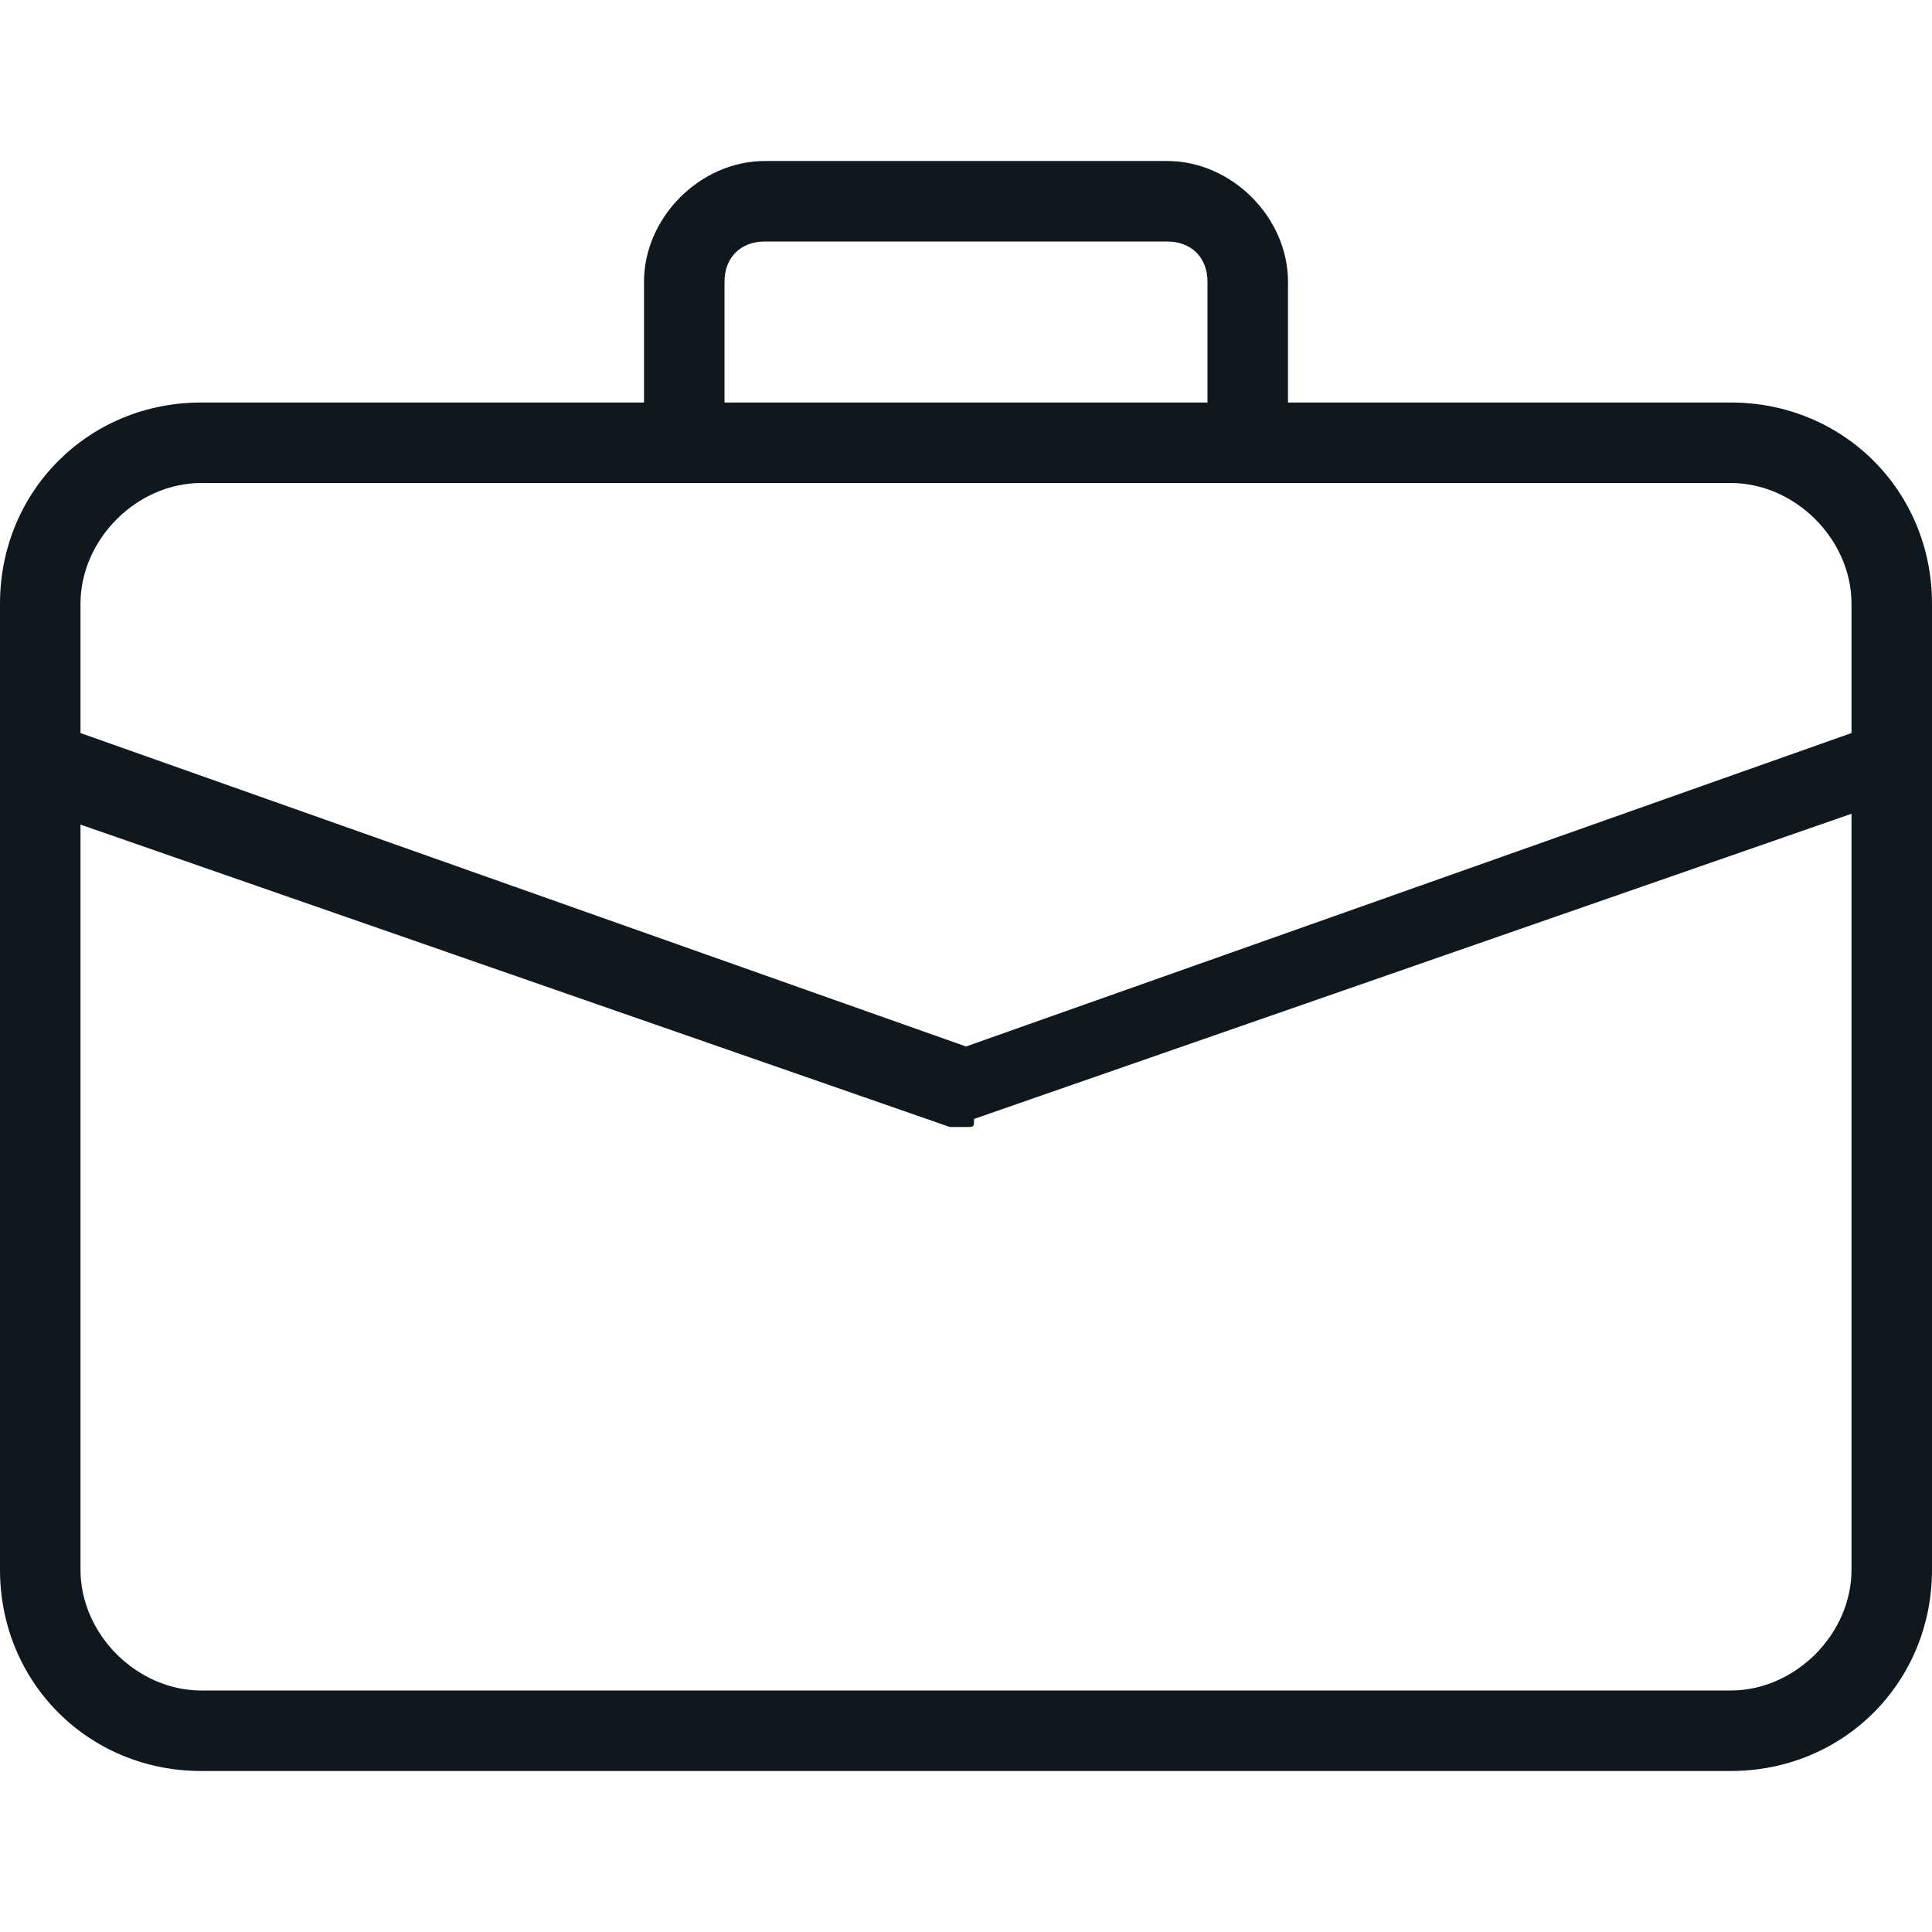 <svg width="80" height="80" viewBox="0 0 80 80" fill="none" xmlns="http://www.w3.org/2000/svg">
<g clip-path="url(#clip0_418_1126)">
<path d="M71.667 73.333H8.333C3.667 73.333 0 69.667 0 65V25C0 20.333 3.667 16.667 8.333 16.667H71.667C76.333 16.667 80 20.333 80 25V65C80 69.667 76.333 73.333 71.667 73.333ZM8.333 20C5.667 20 3.333 22.333 3.333 25V65C3.333 67.667 5.667 70 8.333 70H71.667C74.333 70 76.667 67.667 76.667 65V25C76.667 22.333 74.333 20 71.667 20H8.333Z" fill="#0E181E"/>
<path d="M51.667 20C50.667 20 50 19.333 50 18.333V11.667C50 10.667 49.333 10 48.333 10H31.667C30.667 10 30 10.667 30 11.667V18.333C30 19.333 29.333 20 28.333 20C27.333 20 26.667 19.333 26.667 18.333V11.667C26.667 9 29 6.667 31.667 6.667H48.333C51 6.667 53.333 9 53.333 11.667V18.333C53.333 19.333 52.667 20 51.667 20Z" fill="#0E181E"/>
<path d="M40 46.667C39.667 46.667 39.667 46.667 39.333 46.667L1 33.333C0.333 33 -0.333 32 3.90559e-05 31C0.333 30.333 1.333 29.667 2.333 30L40 43.333L77.667 30C78.667 29.667 79.333 30 79.667 31C80 32 79.667 32.667 78.667 33L40.333 46.333C40.333 46.667 40.333 46.667 40 46.667Z" fill="#0E181E"/>
</g>
<defs>
<clipPath id="clip0_418_1126">
<rect width="80" height="80" fill="white"/>
</clipPath>
</defs>
</svg>
